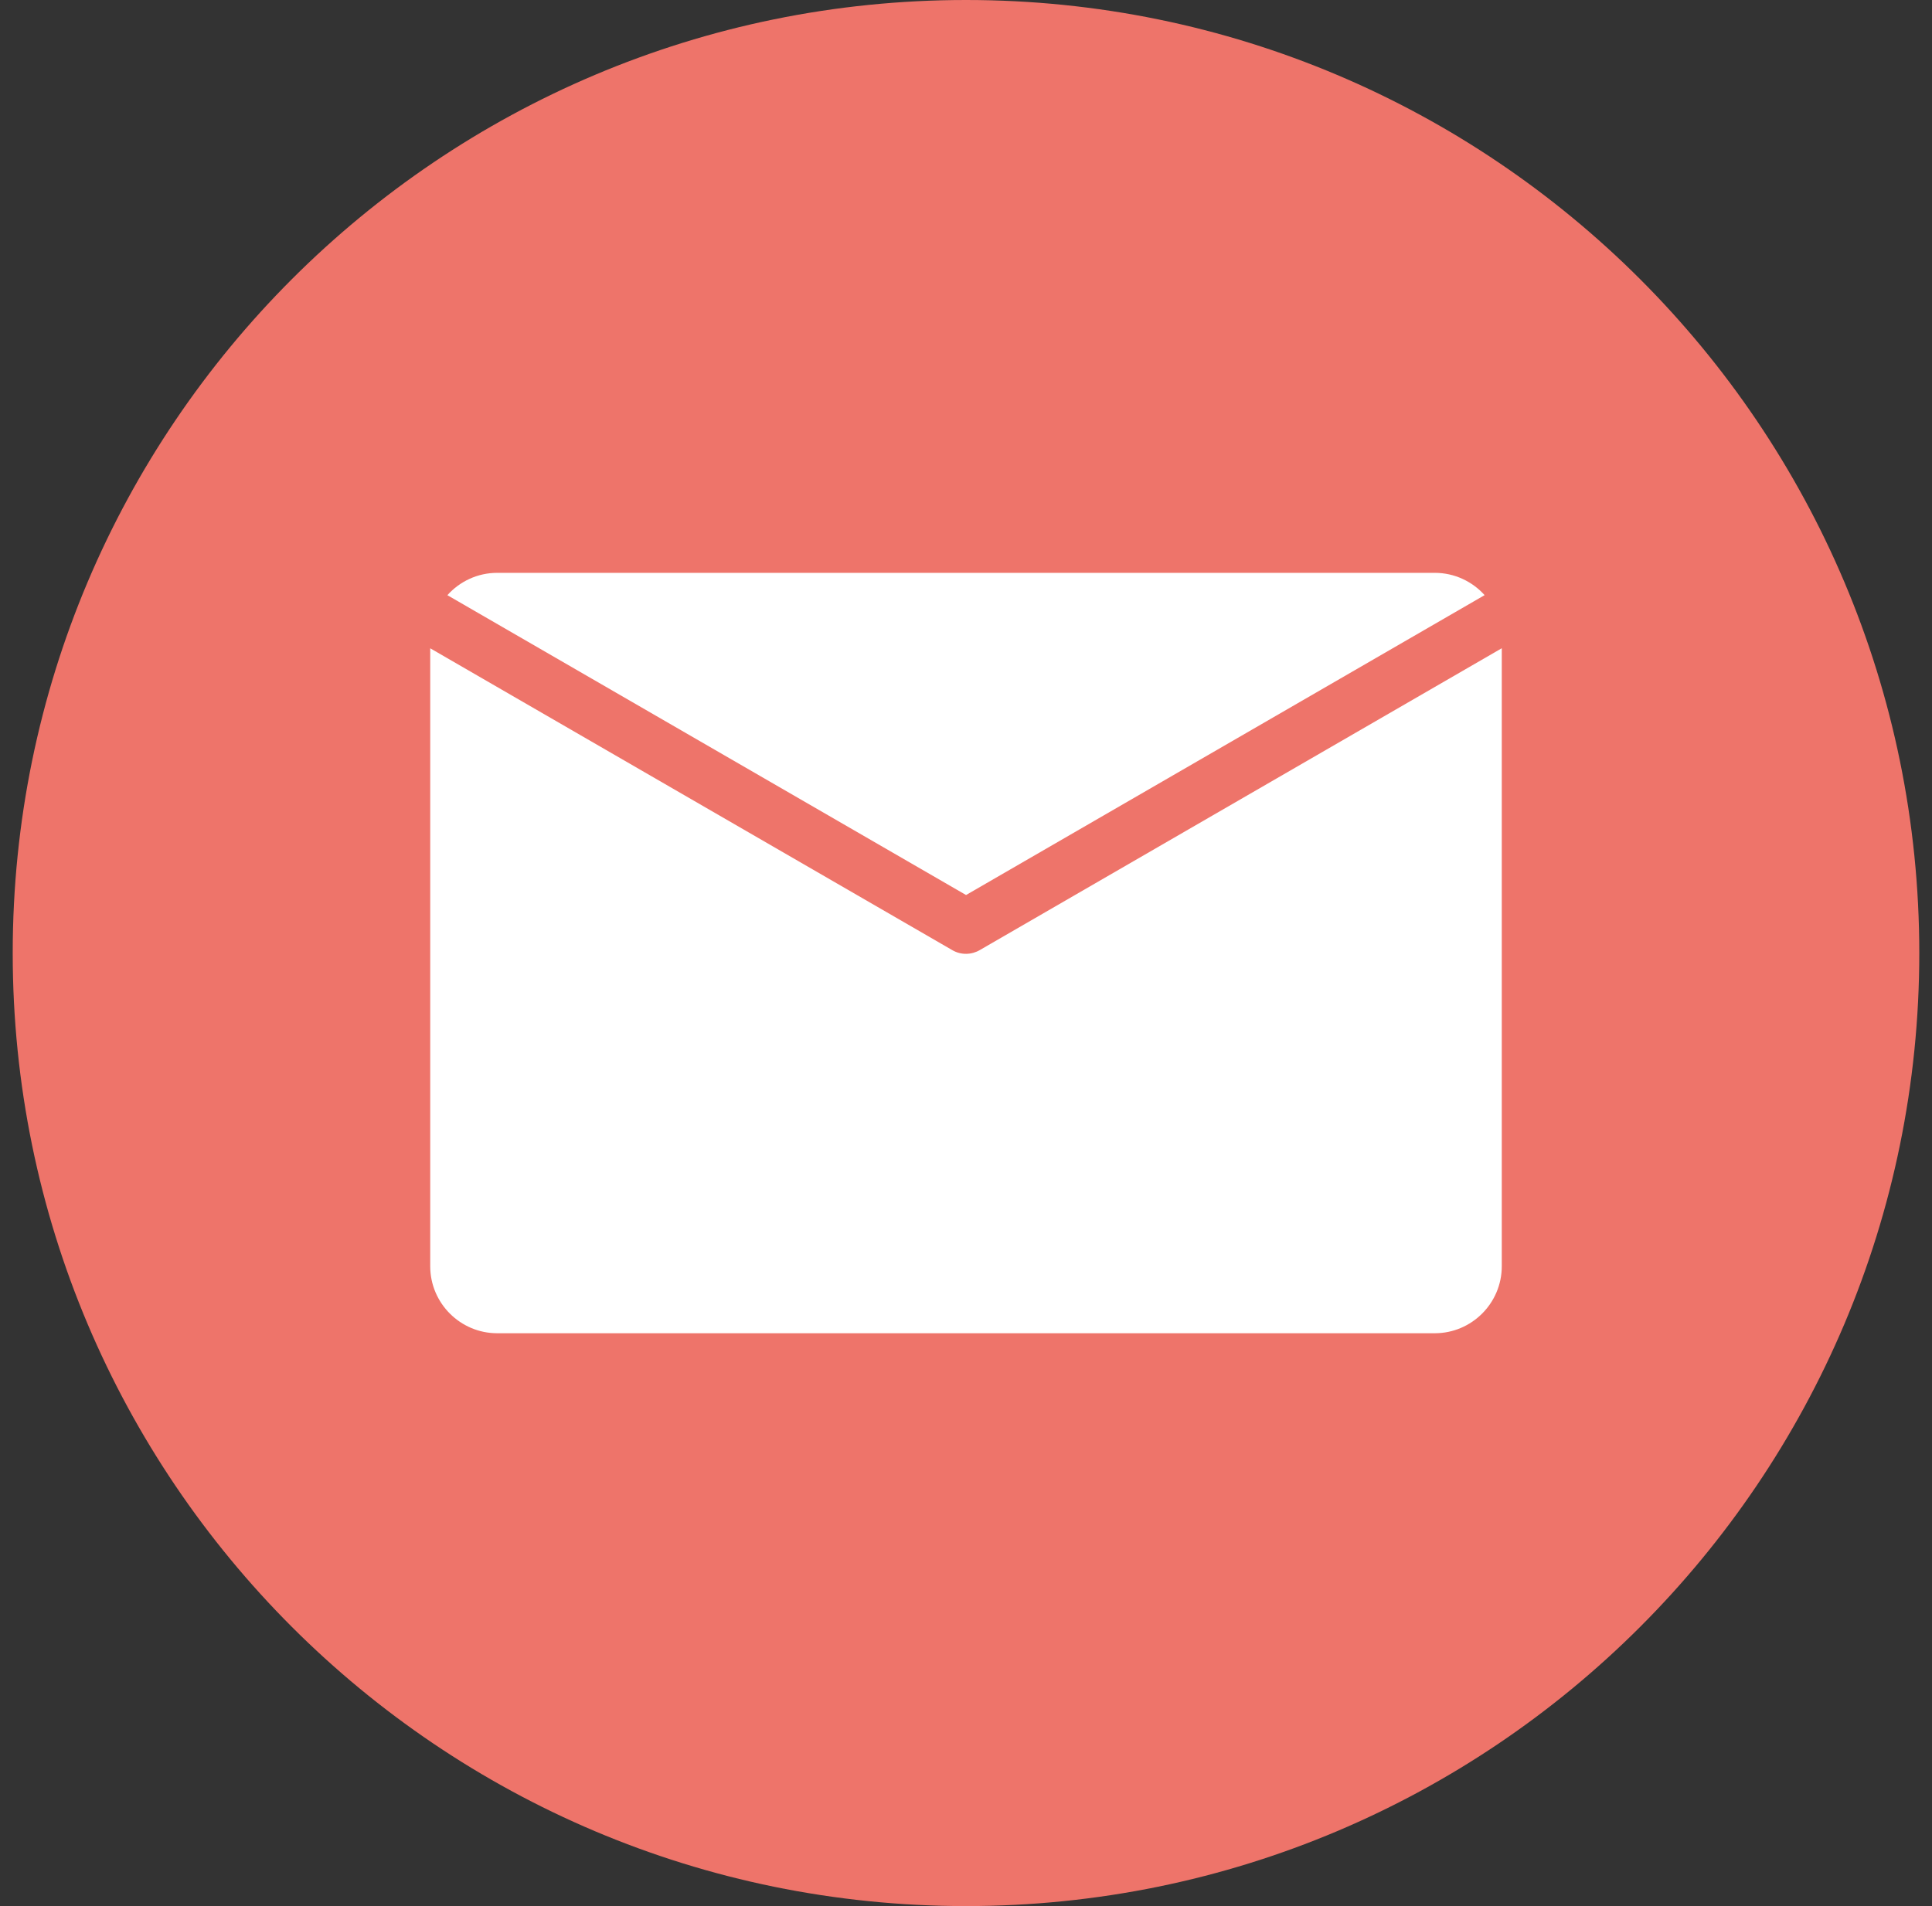 <svg xmlns="http://www.w3.org/2000/svg" width="76" height="75" viewBox="0 0 76 75" fill="none"><rect x="0" y="0" width="76" height="75" fill="#333333" stroke="none"/><path d="M38 75C58.711 75 75.5 58.211 75.5 37.5C75.5 16.789 58.711 0 38 0C17.289 0 0.5 16.789 0.5 37.5C0.5 58.211 17.289 75 38 75Z" fill="#EE746A"></path><path fill-rule="evenodd" clip-rule="evenodd" d="M59.076 25.507L38.55 37.379C38.226 37.572 37.809 37.589 37.463 37.387L16.924 25.509V49.826C16.924 51.277 18.108 52.46 19.559 52.46H56.441C57.892 52.46 59.076 51.277 59.076 49.826V25.507ZM19.559 22.54H56.441C57.217 22.54 57.918 22.88 58.401 23.417L38.002 35.217L17.599 23.419C18.082 22.88 18.783 22.54 19.559 22.54Z" fill="white"></path></svg>